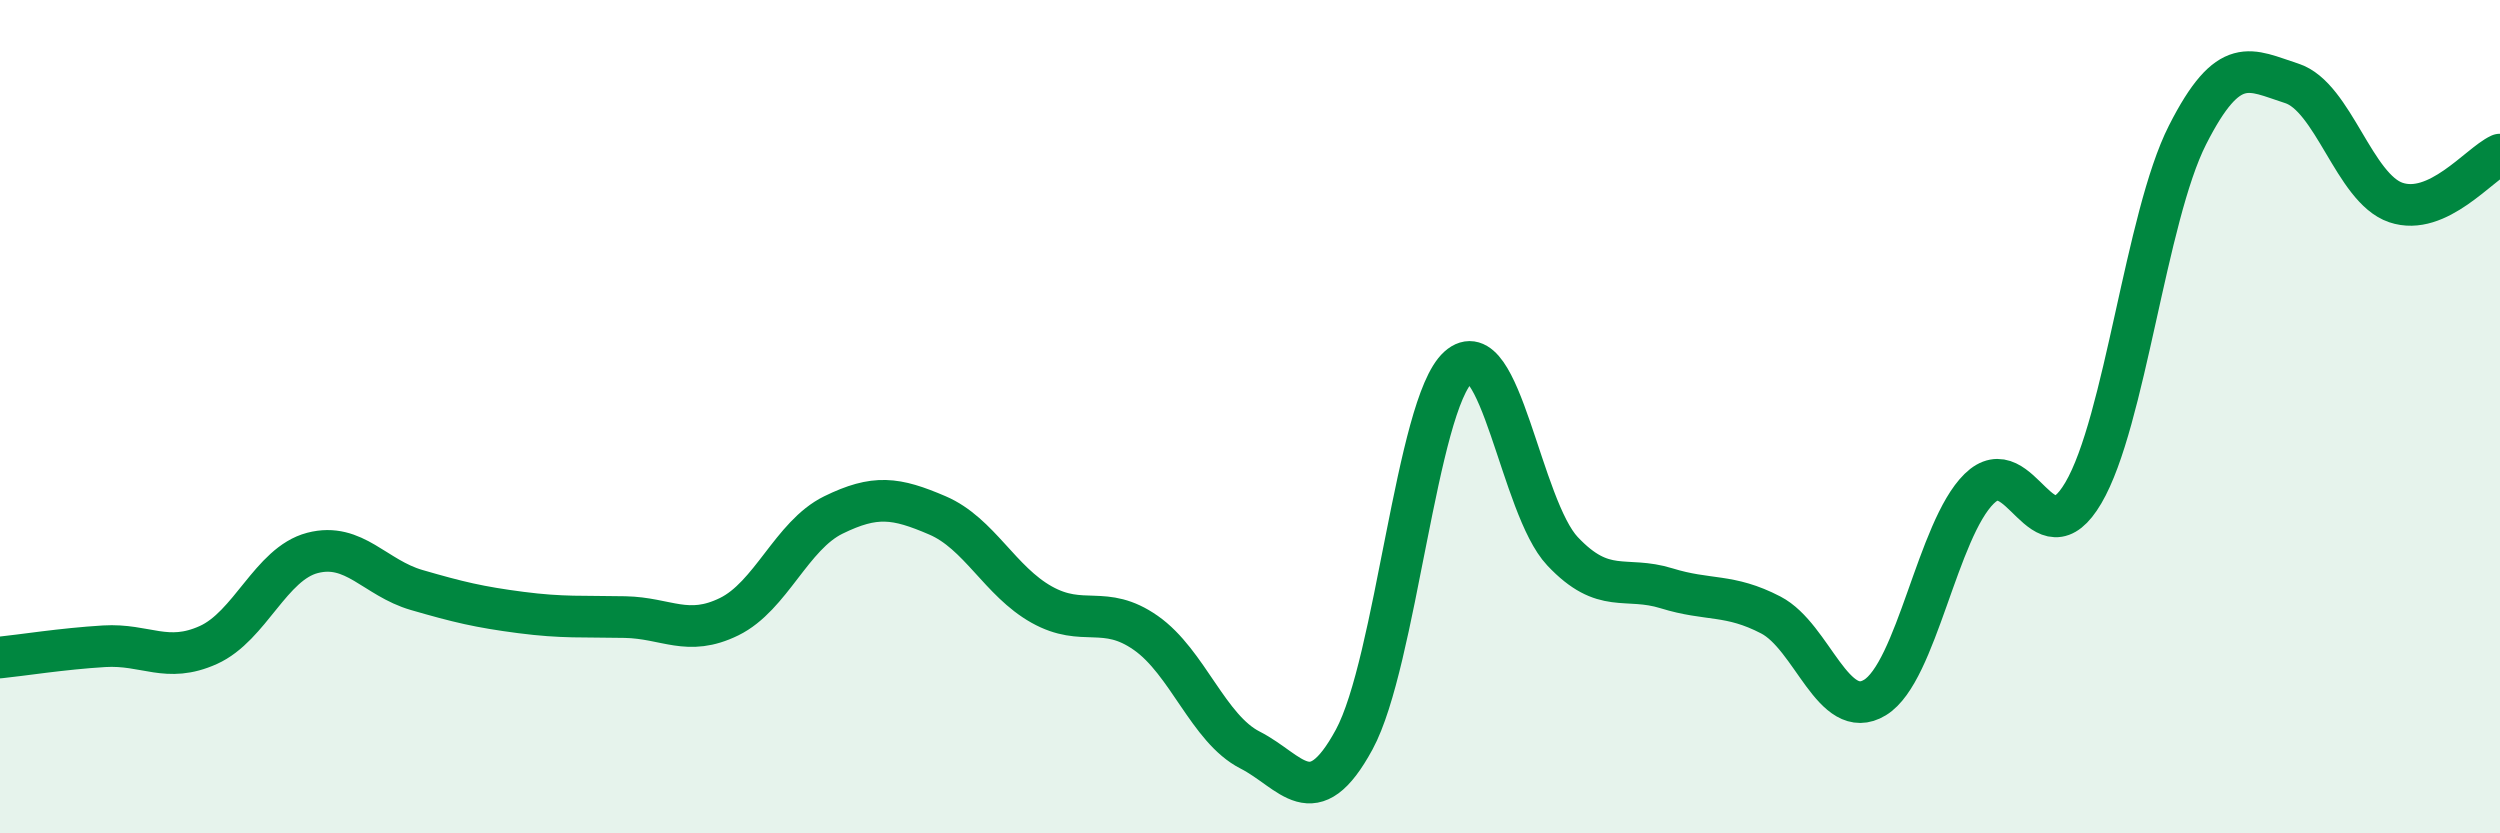 
    <svg width="60" height="20" viewBox="0 0 60 20" xmlns="http://www.w3.org/2000/svg">
      <path
        d="M 0,15.78 C 0.5,15.73 1.5,15.57 2.5,15.51 C 3.5,15.45 4,15.93 5,15.48 C 6,15.03 6.5,13.53 7.5,13.27 C 8.5,13.01 9,13.87 10,14.16 C 11,14.45 11.5,14.57 12.5,14.7 C 13.5,14.83 14,14.79 15,14.81 C 16,14.83 16.5,15.29 17.5,14.8 C 18.5,14.31 19,12.85 20,12.36 C 21,11.87 21.5,11.94 22.5,12.37 C 23.5,12.8 24,13.95 25,14.51 C 26,15.07 26.5,14.49 27.5,15.19 C 28.5,15.89 29,17.49 30,18 C 31,18.51 31.5,19.59 32.5,17.75 C 33.5,15.91 34,9.71 35,8.81 C 36,7.91 36.5,12.17 37.5,13.23 C 38.5,14.29 39,13.81 40,14.12 C 41,14.43 41.5,14.24 42.5,14.76 C 43.5,15.28 44,17.35 45,16.74 C 46,16.13 46.5,12.71 47.5,11.73 C 48.5,10.75 49,13.53 50,11.83 C 51,10.13 51.5,5.21 52.5,3.24 C 53.5,1.27 54,1.68 55,2 C 56,2.32 56.5,4.52 57.5,4.86 C 58.5,5.2 59.5,3.94 60,3.71L60 20L0 20Z"
        fill="#008740"
        opacity="0.1"
        stroke-linecap="round"
        stroke-linejoin="round"
      />
      <path
        d="M 0,15.78 C 0.5,15.73 1.5,15.57 2.5,15.51 C 3.5,15.45 4,15.93 5,15.48 C 6,15.03 6.5,13.53 7.5,13.27 C 8.5,13.01 9,13.87 10,14.16 C 11,14.45 11.5,14.57 12.5,14.7 C 13.5,14.83 14,14.79 15,14.81 C 16,14.83 16.5,15.29 17.5,14.8 C 18.5,14.31 19,12.85 20,12.36 C 21,11.87 21.5,11.94 22.5,12.37 C 23.5,12.8 24,13.95 25,14.51 C 26,15.07 26.5,14.49 27.5,15.19 C 28.5,15.89 29,17.49 30,18 C 31,18.51 31.5,19.59 32.5,17.75 C 33.5,15.91 34,9.71 35,8.81 C 36,7.91 36.5,12.17 37.5,13.23 C 38.5,14.29 39,13.81 40,14.12 C 41,14.43 41.5,14.24 42.5,14.76 C 43.5,15.28 44,17.35 45,16.74 C 46,16.13 46.5,12.71 47.5,11.73 C 48.5,10.75 49,13.53 50,11.83 C 51,10.13 51.5,5.21 52.5,3.24 C 53.5,1.27 54,1.68 55,2 C 56,2.32 56.5,4.52 57.5,4.86 C 58.5,5.2 59.5,3.94 60,3.71"
        stroke="#008740"
        stroke-width="1"
        fill="none"
        stroke-linecap="round"
        stroke-linejoin="round"
      />
    </svg>
  